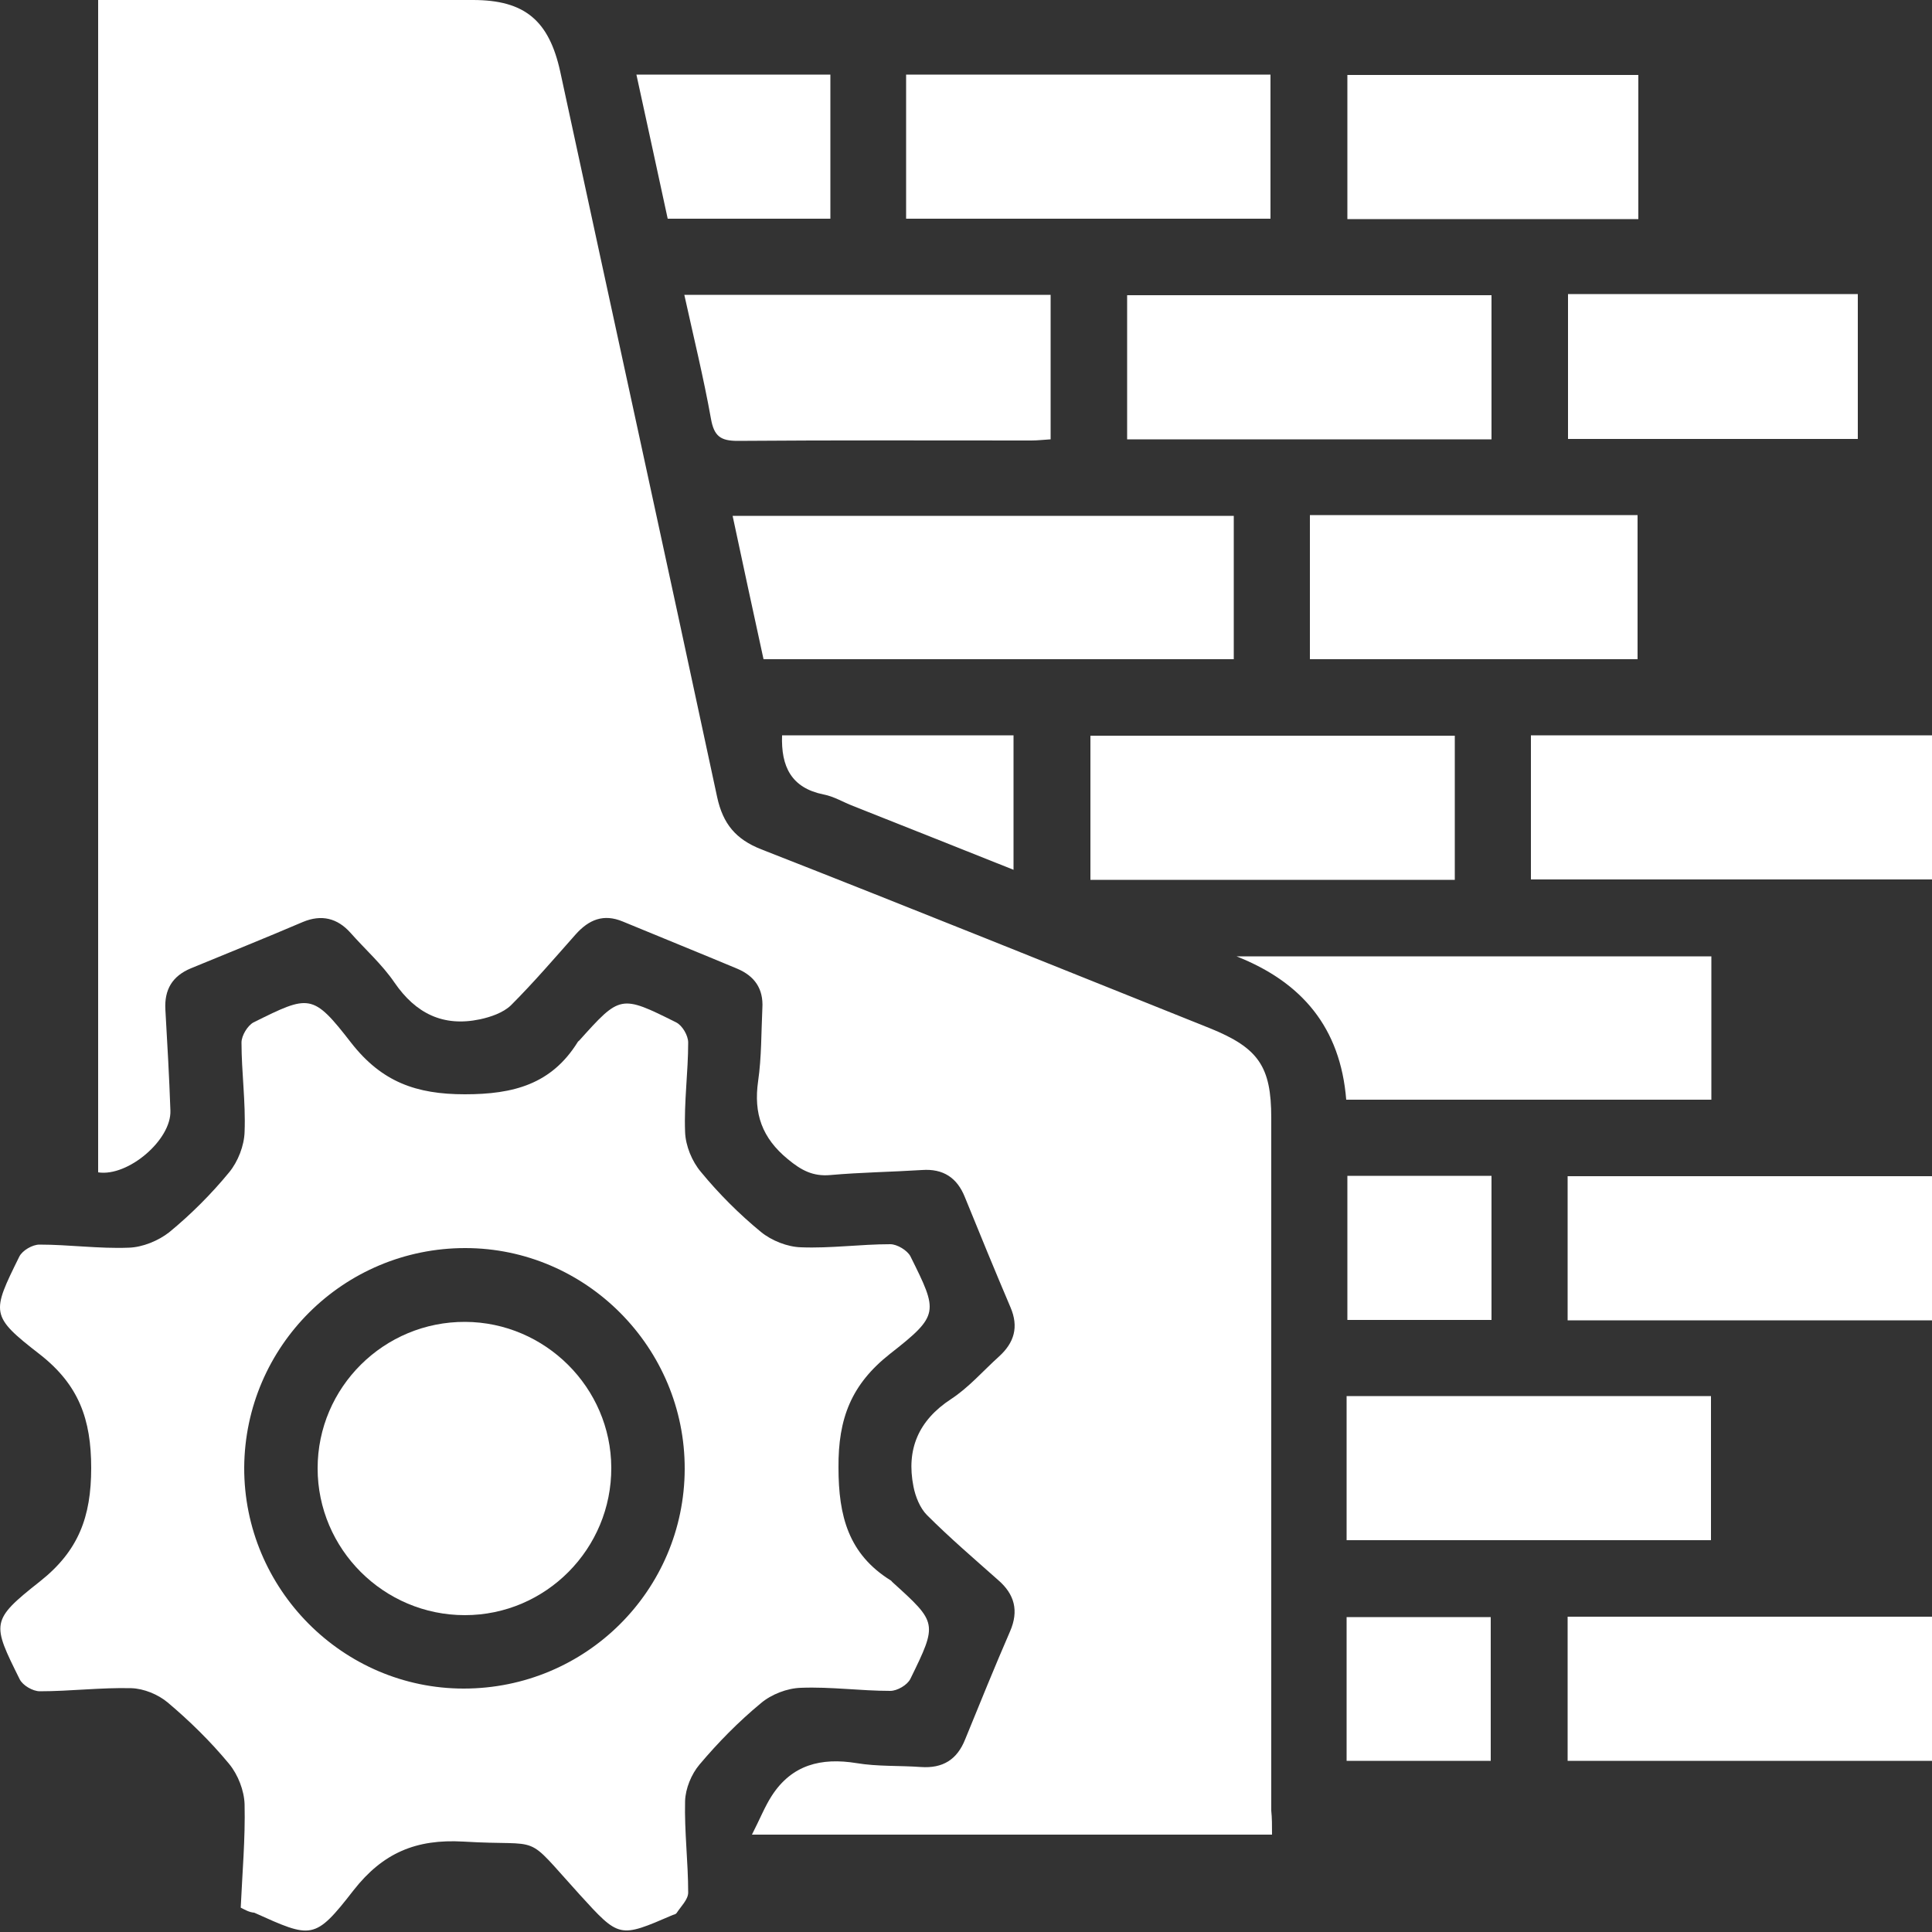 <svg xmlns="http://www.w3.org/2000/svg" xmlns:xlink="http://www.w3.org/1999/xlink" id="Capa_1" x="0px" y="0px" viewBox="0 0 500 500" style="enable-background:new 0 0 500 500;" xml:space="preserve"><rect x="0" y="0" width="500" height="500" fill="#333333" stroke="none"/><style type="text/css">	.st0{fill:#FFFFFF;}</style><g>	<path class="st0" d="M329.2,474.8c-44.8,0-88.7,0-134.6,0c2.1-4.1,3.3-7.2,5.1-10c5.2-8.1,12.8-10,22-8.5c5.4,0.9,11.1,0.6,16.6,1  c5.7,0.4,9.4-1.9,11.5-7.2c3.8-9.3,7.6-18.7,11.6-27.9c2.3-5.3,1.2-9.6-3.1-13.3c-6.2-5.5-12.5-10.9-18.4-16.8  c-1.8-1.8-3-4.8-3.5-7.4c-1.9-9.6,1.3-17.1,9.7-22.6c4.6-3,8.3-7.3,12.4-11c4-3.6,5.2-7.7,3-12.8c-4-9.4-7.9-18.9-11.8-28.5  c-2-5-5.6-7.4-11.1-7c-7.9,0.5-15.8,0.6-23.7,1.3c-4.5,0.4-7.5-1.2-11-4.1c-6.7-5.5-8.9-11.8-7.7-20.2c0.9-6.2,0.8-12.6,1.1-18.9  c0.3-5-2-8.3-6.5-10.2c-9.8-4.1-19.7-8.1-29.6-12.2c-5-2.1-8.8-0.5-12.2,3.3c-5.5,6.2-10.9,12.5-16.8,18.4c-2,1.9-5.2,3-8,3.6  c-9.5,2-16.6-1.5-22.1-9.5c-3.2-4.7-7.6-8.6-11.4-12.9c-3.4-3.8-7.5-4.8-12.3-2.8c-9.6,4.1-19.3,8-29,12c-4.8,2-6.9,5.5-6.6,10.7  c0.5,8.7,1,17.4,1.3,26.1c0.3,7.6-11,17.2-18.7,16c0-100.8,0-201.7,0-303.4c1.9,0,3.7,0,5.6,0c30.5,0,60.9,0,91.4,0  c13.4,0,19.7,5.3,22.6,18.6c13.5,62.6,27.2,125.1,40.6,187.7c1.5,6.9,4.8,10.9,11.4,13.5c38.8,15.2,77.4,30.8,116.1,46.3  c12.6,5.1,15.9,9.9,15.9,23.2c0,59.8,0,119.5,0,179.3C329.2,470.5,329.2,472.4,329.2,474.8z"></path>	<path class="st0" d="M62.3,493.7c0.4-8.9,1.2-17.8,1-26.7c-0.1-3.6-1.7-7.7-4-10.5c-4.8-5.8-10.2-11.1-15.9-15.9  c-2.5-2.1-6.2-3.6-9.4-3.7c-7.9-0.2-15.8,0.8-23.7,0.8c-1.8,0-4.4-1.5-5.2-3.1c-7.2-14.5-7.6-15.2,5.2-25.3  c10-7.9,13.3-16.7,13.3-29.4c0-12.6-3.2-21.5-13.3-29.4c-12.9-10-12.5-10.7-5.3-25.3c0.8-1.6,3.4-3.1,5.2-3.1  c7.7,0,15.4,1.1,23.1,0.8c3.6-0.1,7.7-1.8,10.5-4c5.6-4.6,10.9-9.9,15.5-15.5c2.3-2.8,3.9-6.9,4-10.5c0.3-7.7-0.8-15.4-0.8-23.1  c0-1.8,1.6-4.4,3.1-5.2c14.5-7.2,15.3-7.6,25.3,5.3c7.9,10.1,16.8,13.3,29.4,13.3c12.6,0,22.4-2.6,29.2-13.5  c0.1-0.2,0.3-0.3,0.4-0.4c10.6-11.8,10.7-11.9,25.1-4.7c1.6,0.8,3.1,3.4,3.1,5.2c0,7.7-1.1,15.4-0.8,23.1c0.1,3.6,1.8,7.7,4.1,10.4  c4.6,5.6,9.9,10.9,15.5,15.5c2.8,2.3,6.9,3.9,10.4,4c7.7,0.3,15.4-0.8,23.1-0.8c1.8,0,4.4,1.6,5.2,3.1c7.2,14.5,7.6,15.2-5.3,25.3  c-10,7.9-13.4,16.7-13.3,29.4c0,12.6,2.6,22.4,13.5,29.2c0.2,0.1,0.3,0.3,0.4,0.4c11.7,10.6,11.8,10.6,4.7,25.1  c-0.8,1.6-3.4,3.1-5.2,3.1c-7.7,0-15.4-1.1-23.1-0.8c-3.6,0.1-7.7,1.7-10.4,4c-5.8,4.8-11.1,10.2-15.9,15.9  c-2.1,2.5-3.6,6.2-3.7,9.4c-0.2,7.9,0.8,15.8,0.8,23.7c0,1.8-1.9,3.6-3,5.3c-0.2,0.3-0.7,0.4-1,0.5c-13.9,6-13.8,6-24.1-5.3  c-14.9-16.4-8.8-12.4-30.1-13.7c-12.2-0.7-20.8,2.9-28.4,12.6c-10.1,13-10.8,12.5-25.7,5.8C64.5,494.9,63.5,494.3,62.3,493.7z   M177.2,380.2c0.1-31.4-25.5-57.2-56.8-57.2c-31.5,0-57,25.4-57.2,56.8C63.1,411.2,88.7,437,120,437  C151.6,437,177.1,411.6,177.2,380.2z"></path>	<path class="st0" d="M197.6,170.6c-2.7-12.3-5.3-24.5-8-37.1c43.3,0,86.3,0,129.7,0c0,12.1,0,24.4,0,37.1  C279,170.6,238.6,170.6,197.6,170.6z"></path>	<path class="st0" d="M396.2,190.3c34.8,0,69.1,0,103.8,0c0,12.4,0,24.6,0,37.3c-34.4,0-68.9,0-103.8,0  C396.2,215.4,396.2,203.1,396.2,190.3z"></path>	<path class="st0" d="M348.4,284.6c-1.5-18.6-11.4-30.4-28.4-37.1c40.9,0,81.8,0,122.9,0c0,12.3,0,24.5,0,37.1  C411.6,284.6,380.3,284.6,348.4,284.6z"></path>	<path class="st0" d="M234.5,56.6c0-12.6,0-24.8,0-37.3c31.4,0,62.6,0,94.3,0c0,12.2,0,24.5,0,37.3  C297.6,56.6,266.3,56.6,234.5,56.6z"></path>	<path class="st0" d="M386,76.4c0,12.6,0,24.8,0,37.3c-31.4,0-62.6,0-94.3,0c0-12.2,0-24.5,0-37.3C322.9,76.4,354.2,76.4,386,76.4z"></path>	<path class="st0" d="M376.5,190.4c0,12.6,0,24.8,0,37.3c-31.4,0-62.6,0-94.3,0c0-12.2,0-24.5,0-37.3  C313.4,190.4,344.7,190.4,376.5,190.4z"></path>	<path class="st0" d="M500,304.4c0,12.6,0,24.8,0,37.3c-31.4,0-62.6,0-94.3,0c0-12.2,0-24.5,0-37.3  C436.9,304.4,468.2,304.4,500,304.4z"></path>	<path class="st0" d="M348.5,398.6c0-12.6,0-24.8,0-37.3c31.4,0,62.6,0,94.3,0c0,12.2,0,24.5,0,37.3  C411.6,398.6,380.3,398.6,348.5,398.6z"></path>	<path class="st0" d="M500,418.4c0,12.6,0,24.8,0,37.3c-31.4,0-62.6,0-94.3,0c0-12.2,0-24.6,0-37.3  C436.9,418.4,468.2,418.4,500,418.4z"></path>	<path class="st0" d="M177.1,76.3c31.8,0,63.2,0,94.8,0c0,12.5,0,24.7,0,37.4c-1.7,0.1-3.4,0.3-5,0.3c-25.3,0-50.7-0.1-76,0.1  c-4.4,0-6.1-1.2-6.9-5.7C182.1,97.8,179.5,87.2,177.1,76.3z"></path>	<path class="st0" d="M339,170.6c0-12.6,0-24.8,0-37.3c28.3,0,56.3,0,84.8,0c0,12.2,0,24.6,0,37.3  C395.8,170.6,367.6,170.6,339,170.6z"></path>	<path class="st0" d="M424,19.4c0,12.6,0,24.8,0,37.3c-25.1,0-49.9,0-75.3,0c0-12.2,0-24.5,0-37.3C373.6,19.4,398.5,19.4,424,19.4z"></path>	<path class="st0" d="M405.8,76.1c25.2,0,49.9,0,75,0c0,12.4,0,24.8,0,37.5c-24.9,0-49.9,0-75,0C405.8,101.1,405.8,88.6,405.8,76.1z  "></path>	<path class="st0" d="M164.7,19.3c17.2,0,33.5,0,50.2,0c0,12.4,0,24.6,0,37.3c-13.7,0-27.6,0-42.1,0  C170.2,44.5,167.5,32.2,164.7,19.3z"></path>	<path class="st0" d="M348.7,304.3c12.6,0,24.8,0,37.3,0c0,12.4,0,24.6,0,37.3c-12.2,0-24.5,0-37.3,0  C348.7,329.4,348.7,317.1,348.7,304.3z"></path>	<path class="st0" d="M348.5,455.7c0-12.4,0-24.6,0-37.2c12.3,0,24.6,0,37.3,0c0,12.2,0,24.5,0,37.2  C373.5,455.7,361.2,455.7,348.5,455.7z"></path>	<path class="st0" d="M202.4,190.3c19.8,0,39.7,0,59.9,0c0,11.5,0,22.8,0,34.8c-14.1-5.6-27.8-11.1-41.5-16.5c-2.6-1-5-2.5-7.7-3  C204.8,203.9,202.1,198.4,202.4,190.3z"></path>	<path class="st0" d="M120.3,418c-21,0-38.1-17.1-38.1-38c0-21,17.2-38,38.2-37.9c20.7,0.1,37.7,17,37.8,37.7  C158.3,400.8,141.3,418,120.3,418z"></path></g></svg>